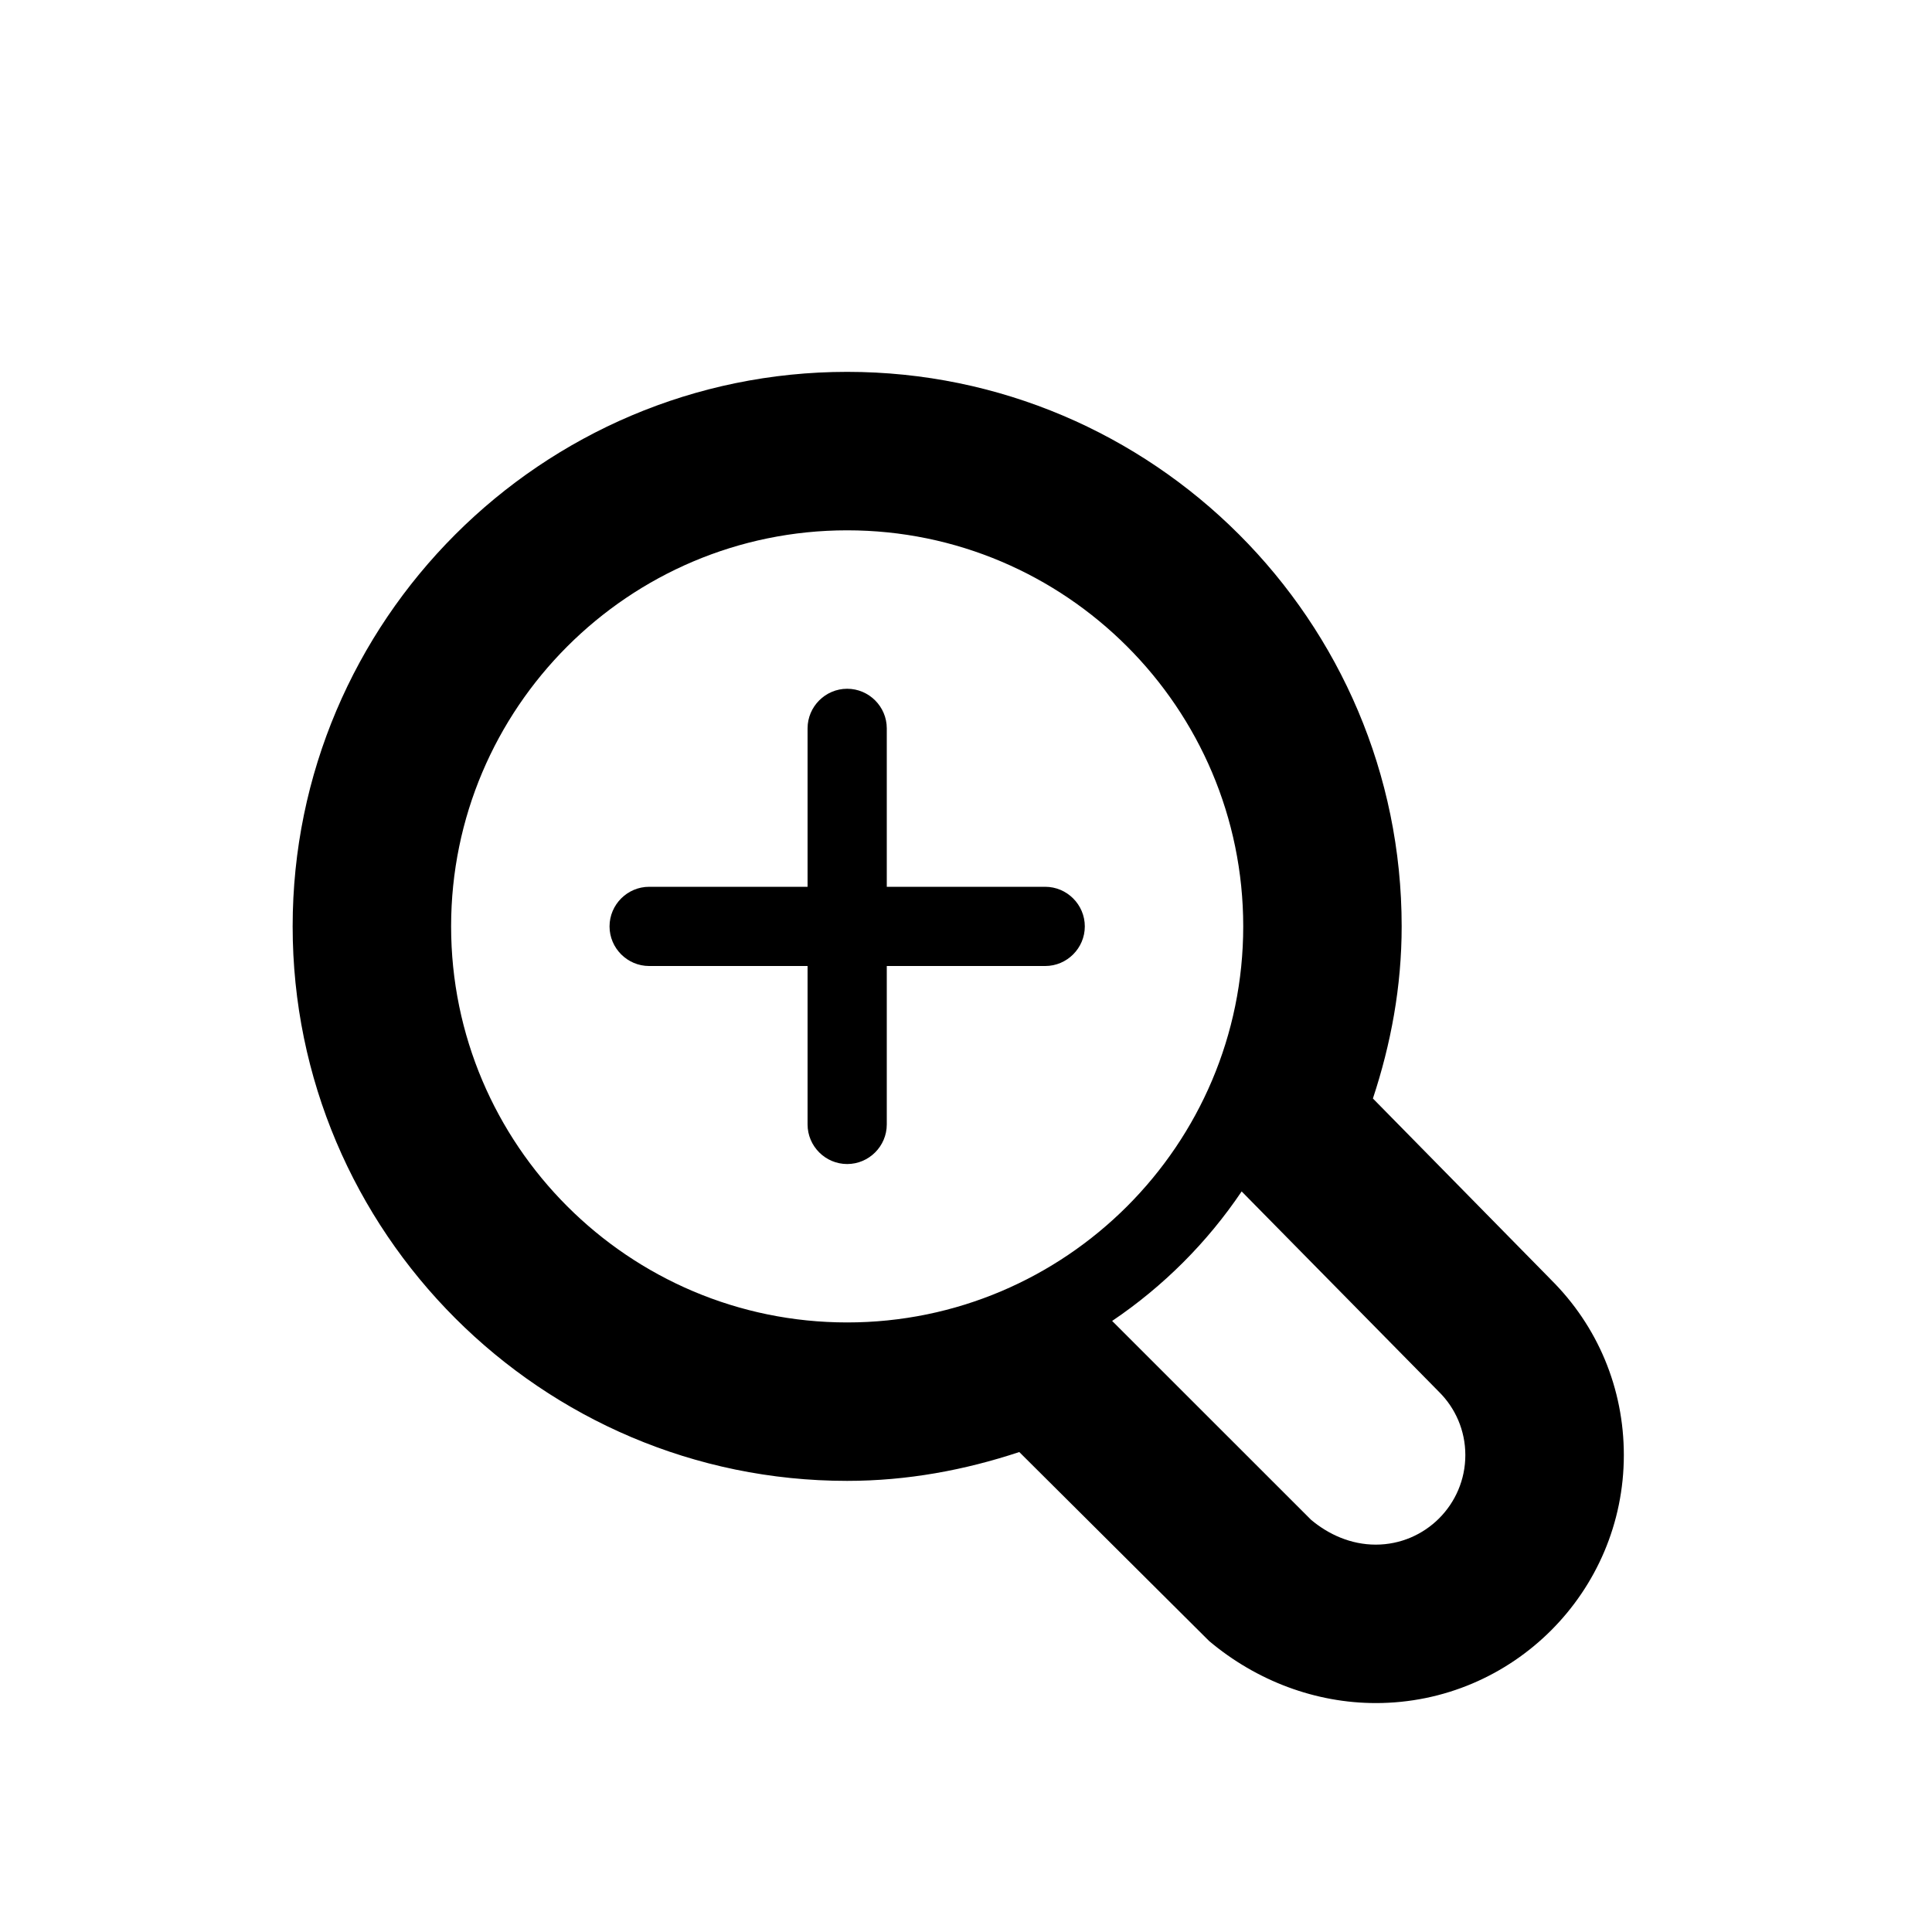 <?xml version="1.0" encoding="UTF-8"?>
<!-- Uploaded to: SVG Find, www.svgfind.com, Generator: SVG Find Mixer Tools -->
<svg fill="#000000" width="800px" height="800px" version="1.1" viewBox="144 144 512 512" xmlns="http://www.w3.org/2000/svg">
 <g>
  <path d="m420.99 379.01h-41.984v-41.984c0-5.773-4.723-10.496-10.496-10.496-5.773 0-10.496 4.723-10.496 10.496v41.984h-41.984c-5.773 0-10.496 4.723-10.496 10.496 0 5.773 4.723 10.496 10.496 10.496h41.984v41.984c0 5.773 4.723 10.496 10.496 10.496 5.773 0 10.496-4.723 10.496-10.496v-41.984h41.984c5.773 0 10.496-4.723 10.496-10.496 0-5.773-4.723-10.496-10.496-10.496z"/>
  <path d="m554.94 483.04-47.105-47.926c4.766-14.422 7.621-29.641 7.621-45.617 0-81.008-65.938-146.95-146.95-146.95-81.008 0-146.95 65.938-146.95 146.95s65.938 146.95 146.95 146.95c15.996 0 31.234-2.875 45.617-7.641l50.316 50.086c12.617 10.621 28.297 16.438 44.168 16.438 36.254 0 65.727-29.473 65.727-65.727 0-17.633-6.887-34.176-19.398-46.559zm-81.891-23.301 52.312 53.133c4.305 4.262 6.969 10.203 6.969 16.73 0 13.121-10.645 23.742-23.742 23.742-6.551 0-12.469-2.664-17.129-6.57l-52.73-52.711c13.562-9.152 25.211-20.805 34.32-34.32zm-209.5-70.238c0-57.875 47.086-104.96 104.96-104.96s104.96 47.086 104.96 104.96-47.086 104.96-104.96 104.96-104.96-47.086-104.96-104.96z"/>
 </g>
</svg>